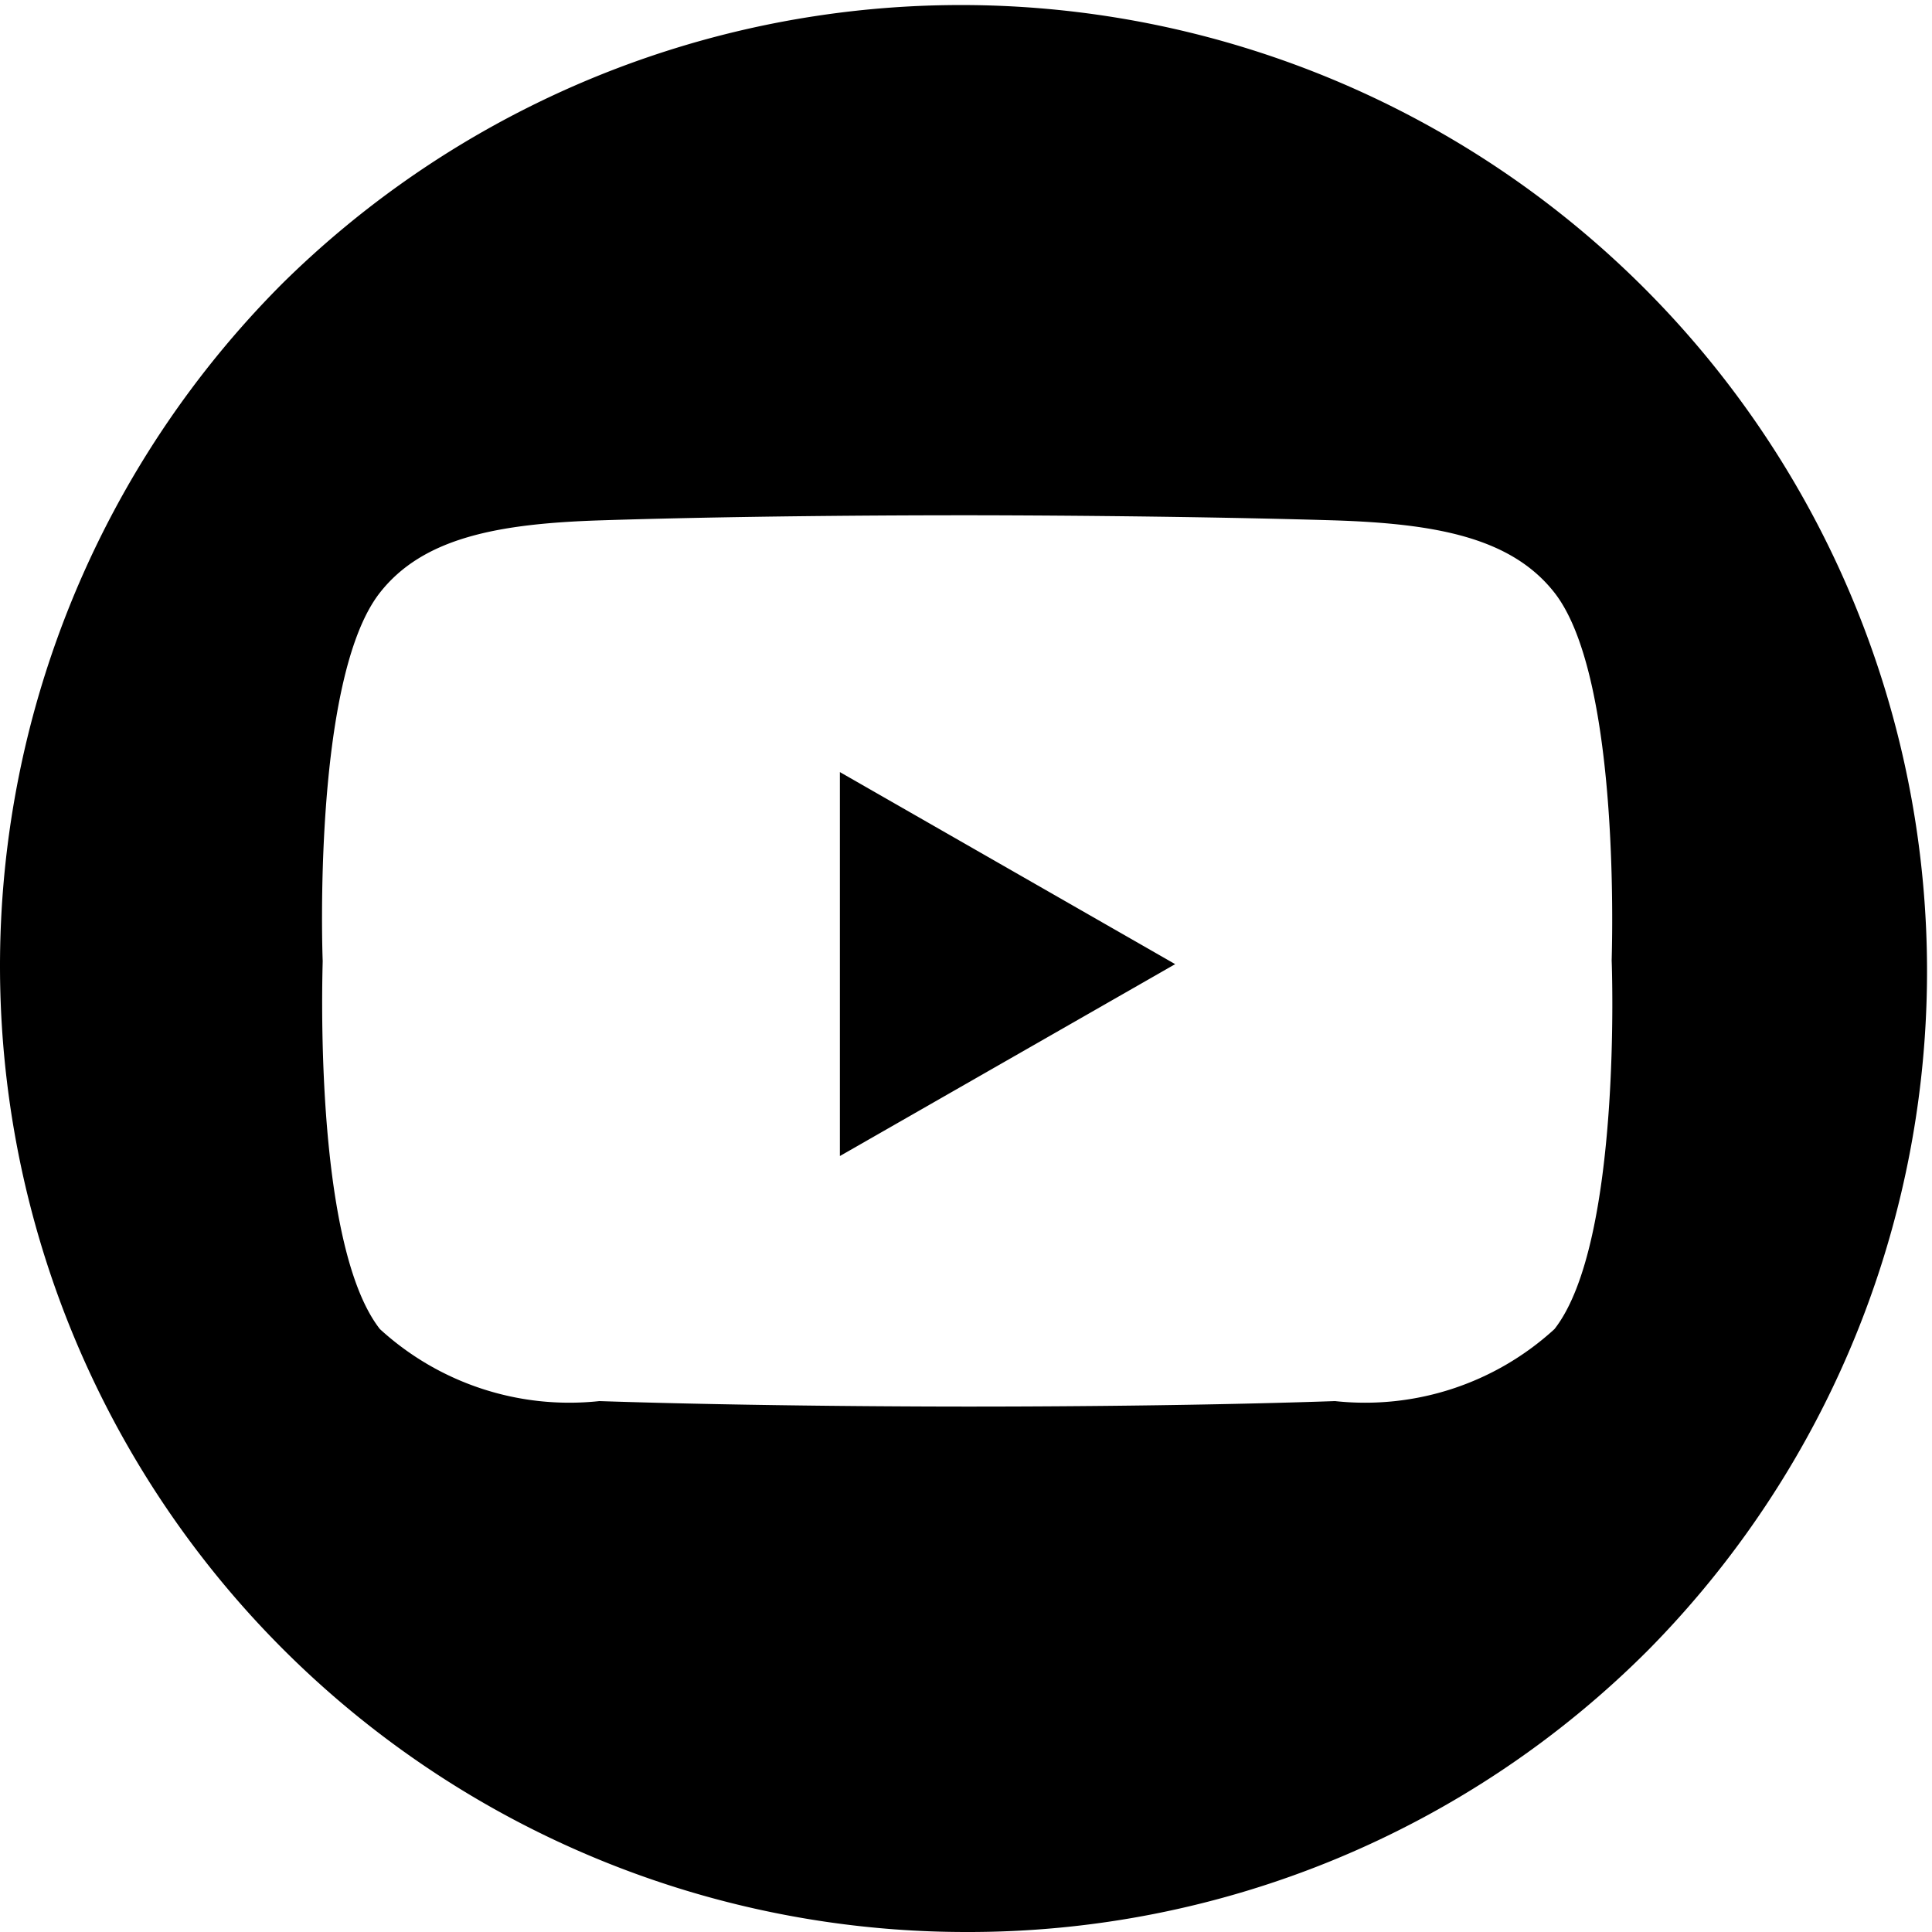<svg xmlns="http://www.w3.org/2000/svg" width="26.074" height="26.074" viewBox="0 0 26.074 26.074"><g transform="translate(-1864.498 -215.42)"><path d="M13.039,26.074A13.037,13.037,0,0,1,3.819,3.818,13.038,13.038,0,0,1,22.257,22.256,12.954,12.954,0,0,1,13.039,26.074Zm.013-19.12c-.453,0-2.821,0-4.963.069-1.354.045-2.376.228-2.962.976-.915,1.166-.774,4.931-.772,4.968s-.142,3.8.772,4.97a3.786,3.786,0,0,0,2.962.972c2.135.071,4.508.074,4.963.074s2.834,0,4.965-.074a3.784,3.784,0,0,0,2.962-.972c.914-1.166.774-4.931.772-4.97s.141-3.8-.772-4.968c-.586-.748-1.608-.931-2.962-.976C15.881,6.959,13.507,6.954,13.053,6.954ZM11.335,15.6h0v-5.18l4.525,2.592L11.338,15.6Z" transform="translate(1864.498 215.42)"/></g></svg>